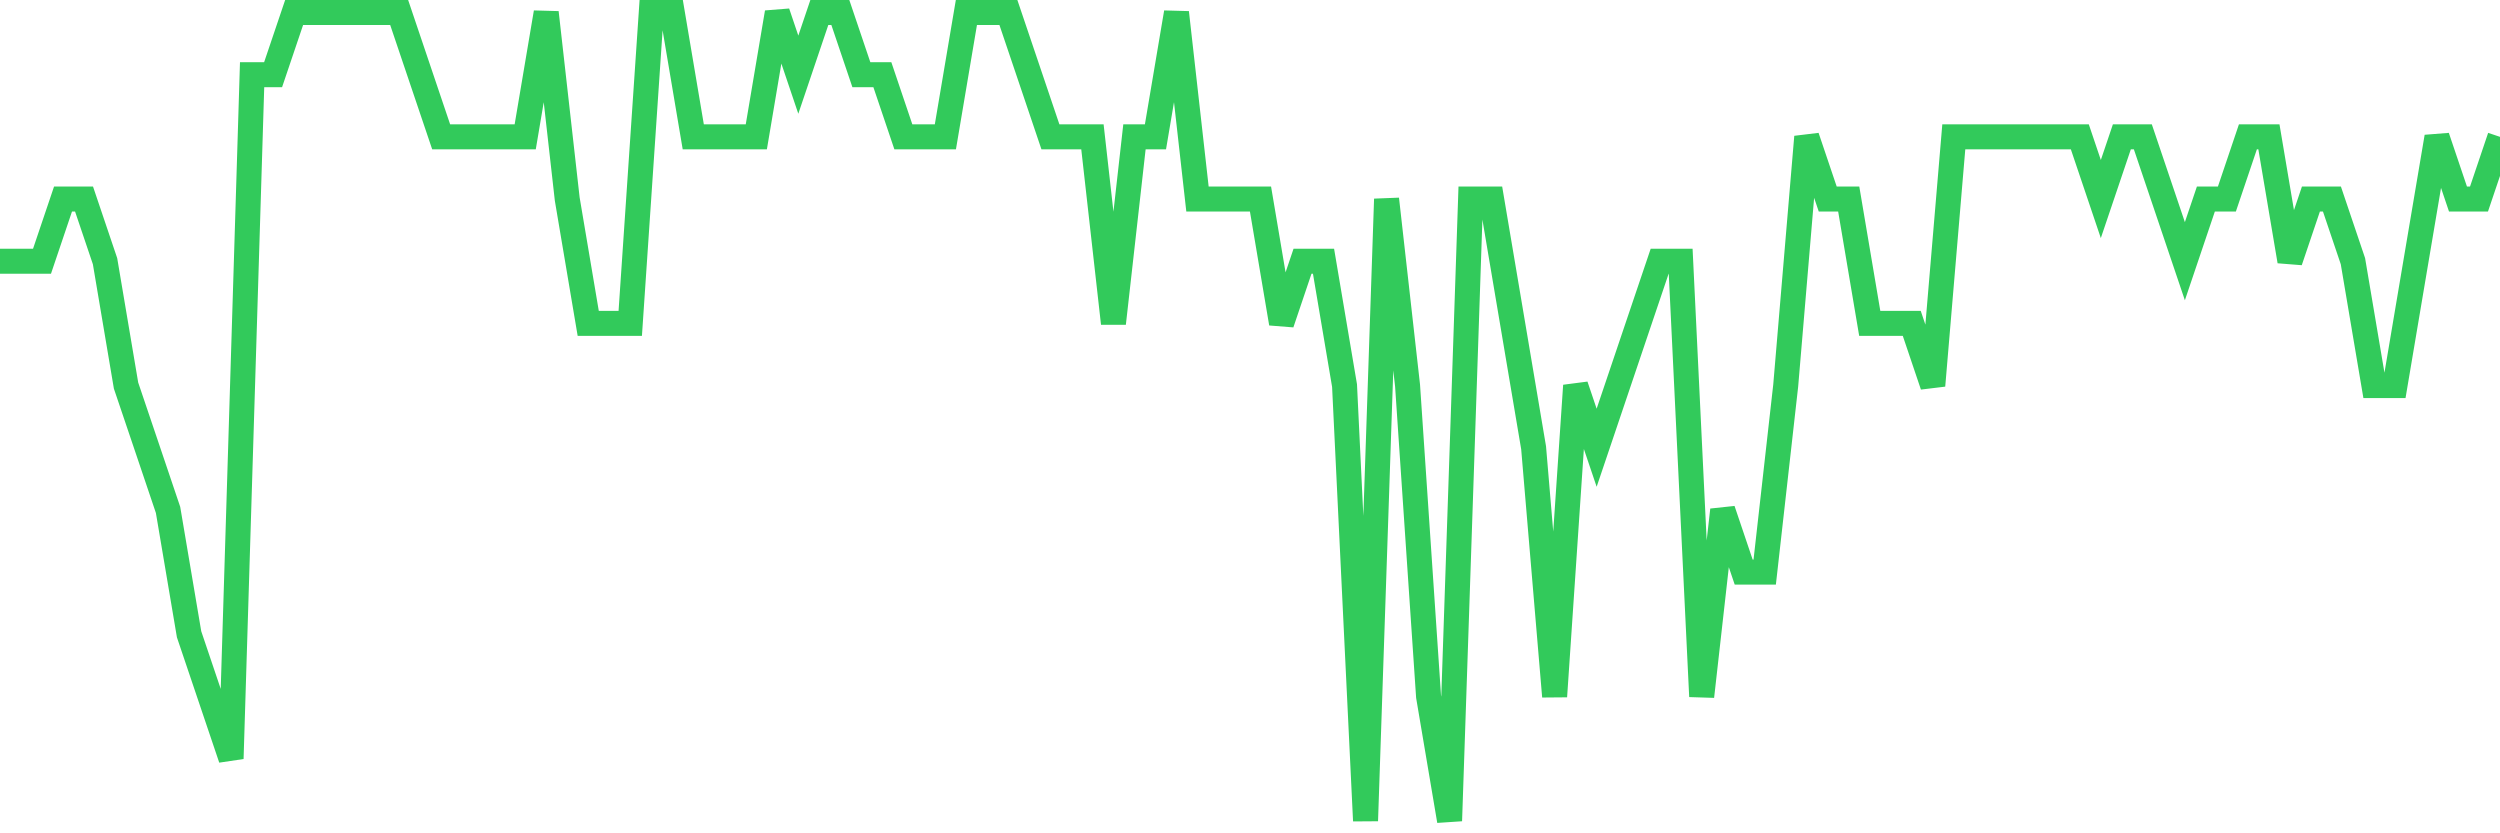 <svg
  xmlns="http://www.w3.org/2000/svg"
  xmlns:xlink="http://www.w3.org/1999/xlink"
  width="120"
  height="40"
  viewBox="0 0 120 40"
  preserveAspectRatio="none"
>
  <polyline
    points="0,12.538 1.008,12.538 2.017,12.538 3.025,9.554 4.034,9.554 5.042,12.538 6.05,18.508 7.059,21.492 8.067,24.477 9.076,30.446 10.084,33.431 11.092,36.415 12.101,3.585 13.109,3.585 14.118,0.6 15.126,0.6 16.134,0.6 17.143,0.6 18.151,0.6 19.16,0.6 20.168,3.585 21.176,6.569 22.185,6.569 23.193,6.569 24.202,6.569 25.21,6.569 26.218,0.6 27.227,9.554 28.235,15.523 29.244,15.523 30.252,15.523 31.261,0.6 32.269,0.6 33.277,6.569 34.286,6.569 35.294,6.569 36.303,6.569 37.311,0.6 38.319,3.585 39.328,0.6 40.336,0.6 41.345,3.585 42.353,3.585 43.361,6.569 44.37,6.569 45.378,6.569 46.387,0.6 47.395,0.6 48.403,0.6 49.412,3.585 50.42,6.569 51.429,6.569 52.437,6.569 53.445,15.523 54.454,6.569 55.462,6.569 56.471,0.6 57.479,9.554 58.487,9.554 59.496,9.554 60.504,9.554 61.513,15.523 62.521,12.538 63.529,12.538 64.538,18.508 65.546,39.4 66.555,9.554 67.563,18.508 68.571,33.431 69.58,39.4 70.588,9.554 71.597,9.554 72.605,15.523 73.613,21.492 74.622,33.431 75.63,18.508 76.639,21.492 77.647,18.508 78.655,15.523 79.664,12.538 80.672,12.538 81.681,33.431 82.689,24.477 83.697,27.462 84.706,27.462 85.714,18.508 86.723,6.569 87.731,9.554 88.739,9.554 89.748,15.523 90.756,15.523 91.765,15.523 92.773,18.508 93.782,6.569 94.79,6.569 95.798,6.569 96.807,6.569 97.815,6.569 98.824,6.569 99.832,6.569 100.84,9.554 101.849,6.569 102.857,6.569 103.866,9.554 104.874,12.538 105.882,9.554 106.891,9.554 107.899,6.569 108.908,6.569 109.916,12.538 110.924,9.554 111.933,9.554 112.941,12.538 113.95,18.508 114.958,18.508 115.966,12.538 116.975,6.569 117.983,9.554 118.992,9.554 120,6.569"
    fill="none"
    stroke="#32ca5b"
    stroke-width="1.2"
  >
  </polyline>
</svg>